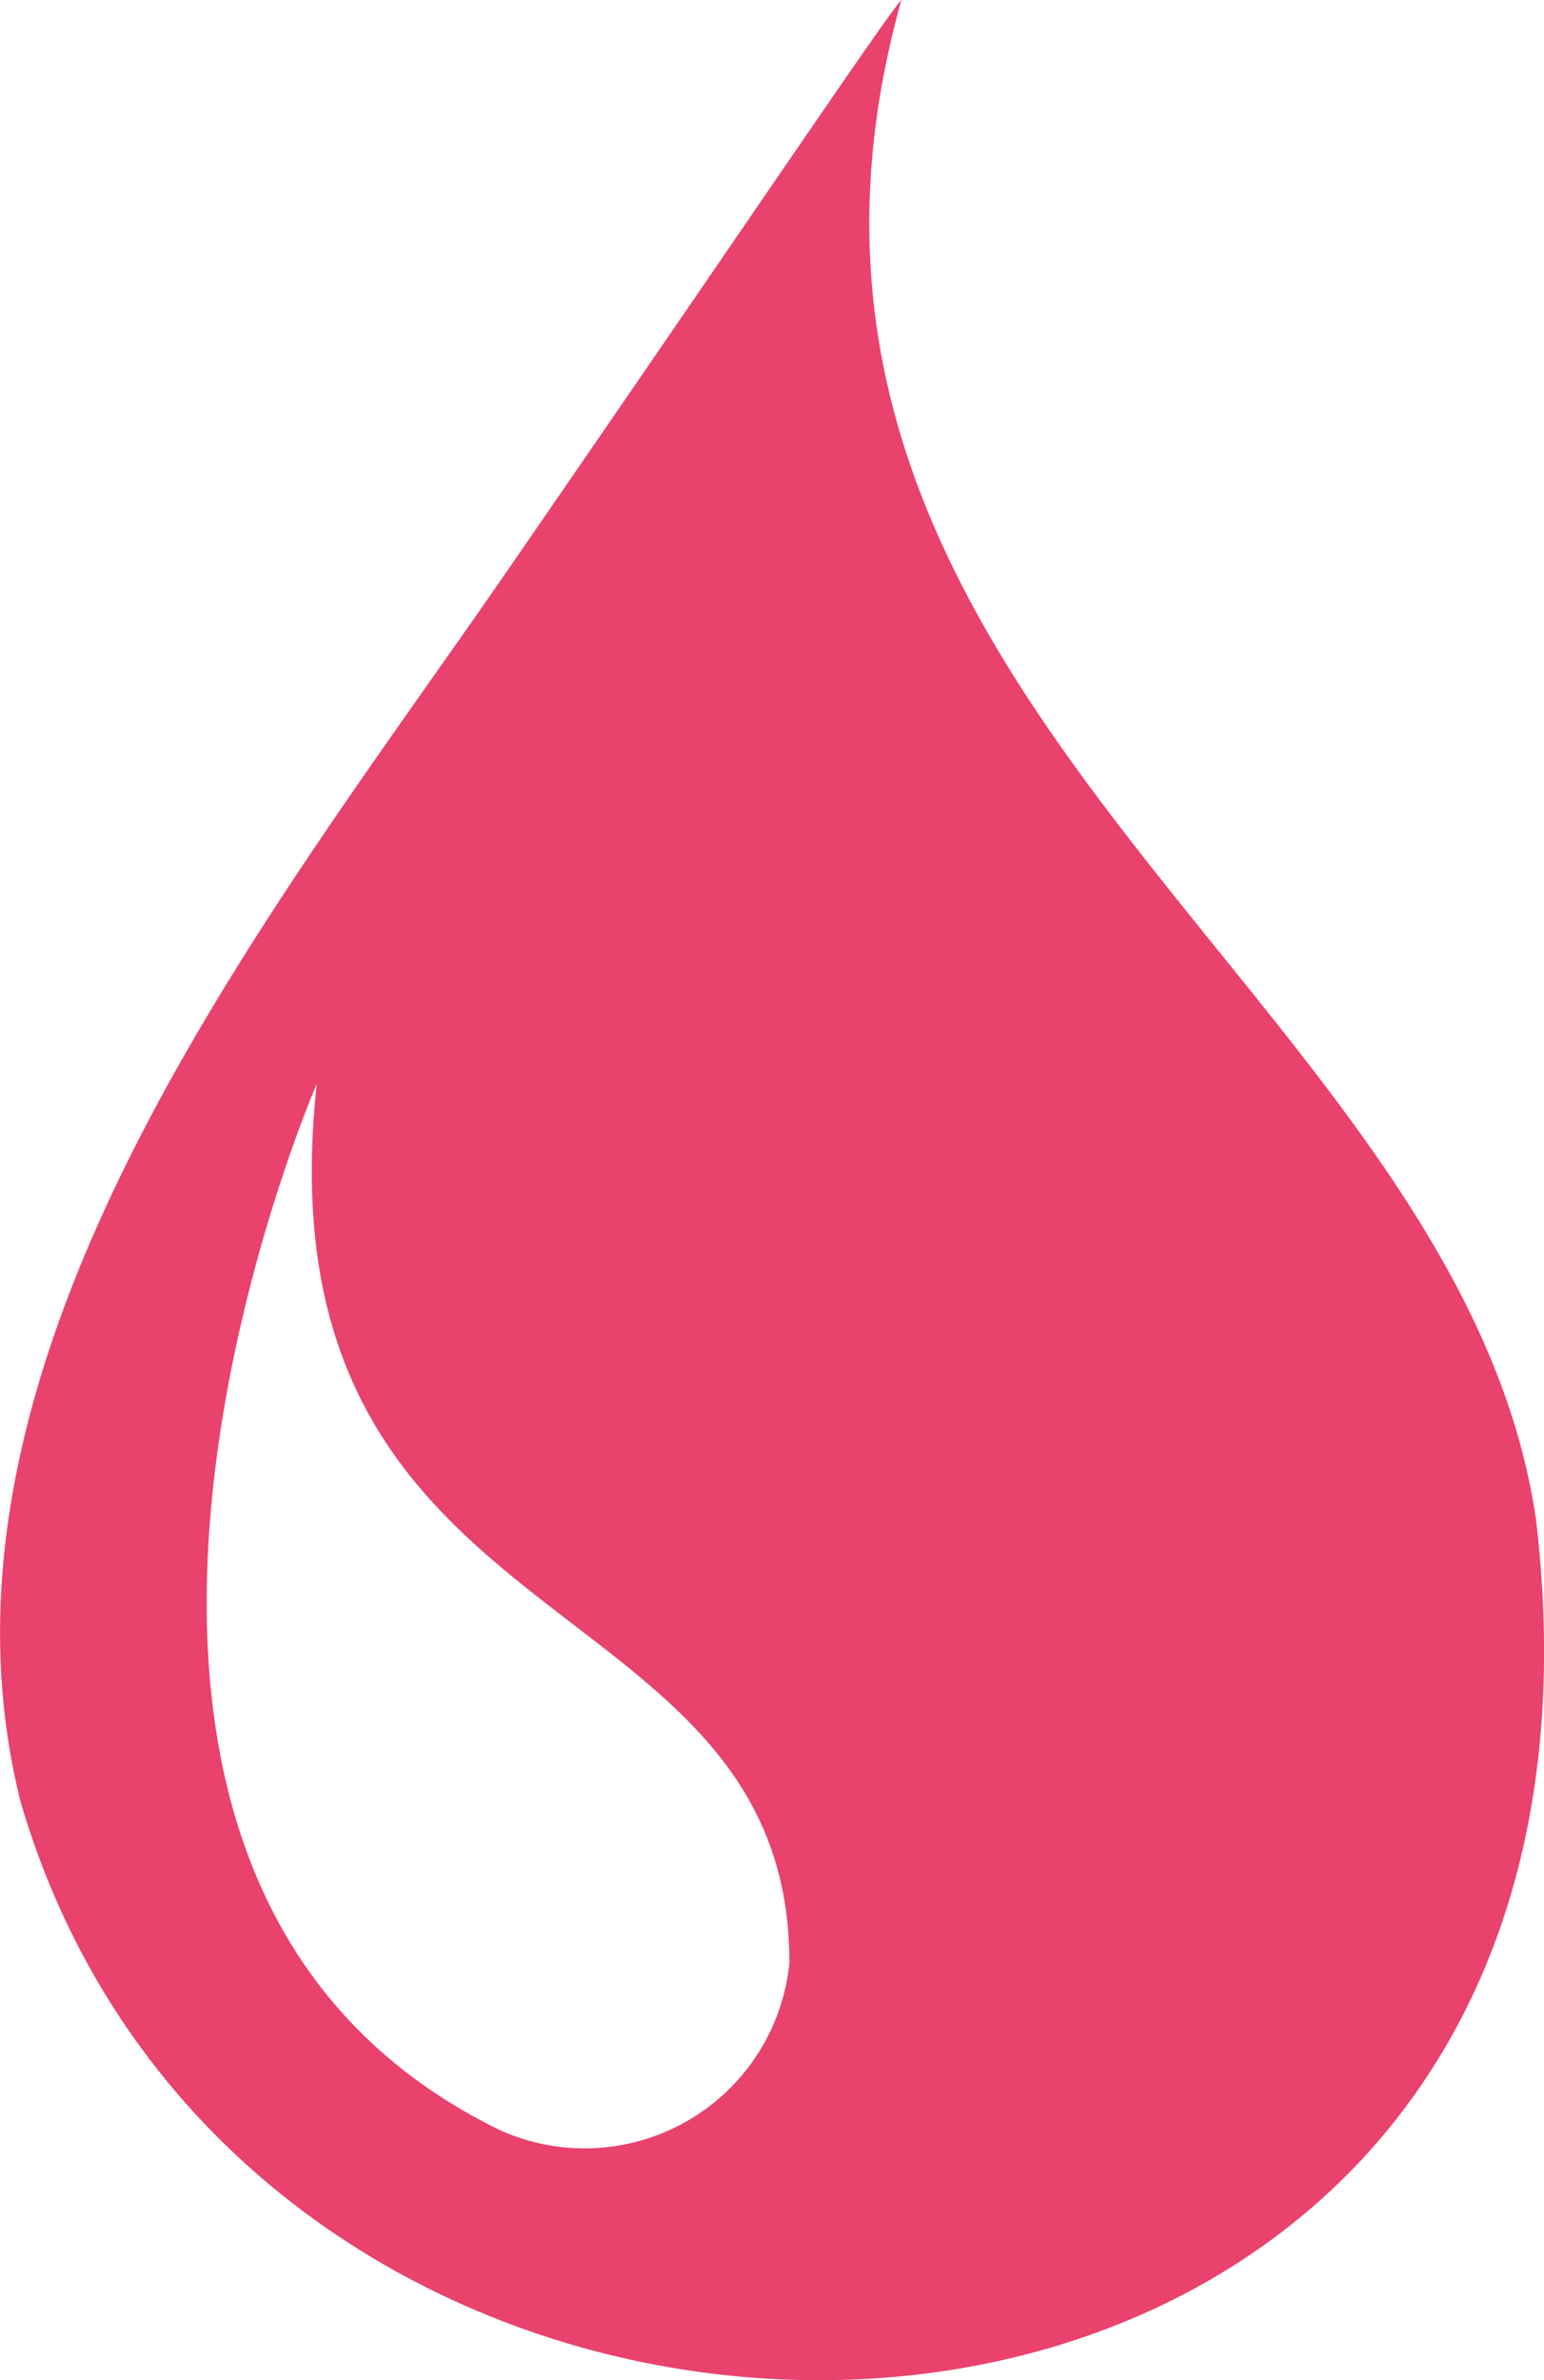 <svg xmlns="http://www.w3.org/2000/svg" xmlns:xlink="http://www.w3.org/1999/xlink" width="17.734" height="27.334" viewBox="0 0 17.734 27.334">
  <defs>
    <clipPath id="clip-path">
      <rect id="Rectangle_67" data-name="Rectangle 67" width="17.734" height="27.334" transform="translate(0 0)" fill="#e9426d"/>
    </clipPath>
  </defs>
  <g id="incontinence2" transform="translate(0 0)">
    <g id="Groupe_39" data-name="Groupe 39" clip-path="url(#clip-path)">
      <path id="Tracé_48" data-name="Tracé 48" d="M5.727,24.455C-.3,21.494,3.638,12.448,3.638,12.448,2.932,18.986,9.067,18.07,9.067,22.54a2.363,2.363,0,0,1-3.34,1.915m11.915-7.006C16.755,11.375,8.117,8,10.353,0,10.195.161,8.492,2.691,5.8,6.593S-1.024,15.609.233,20.679c2.806,9.651,18.862,9,17.409-3.23" fill="#e9426d"/>
    </g>
  </g>
</svg>
